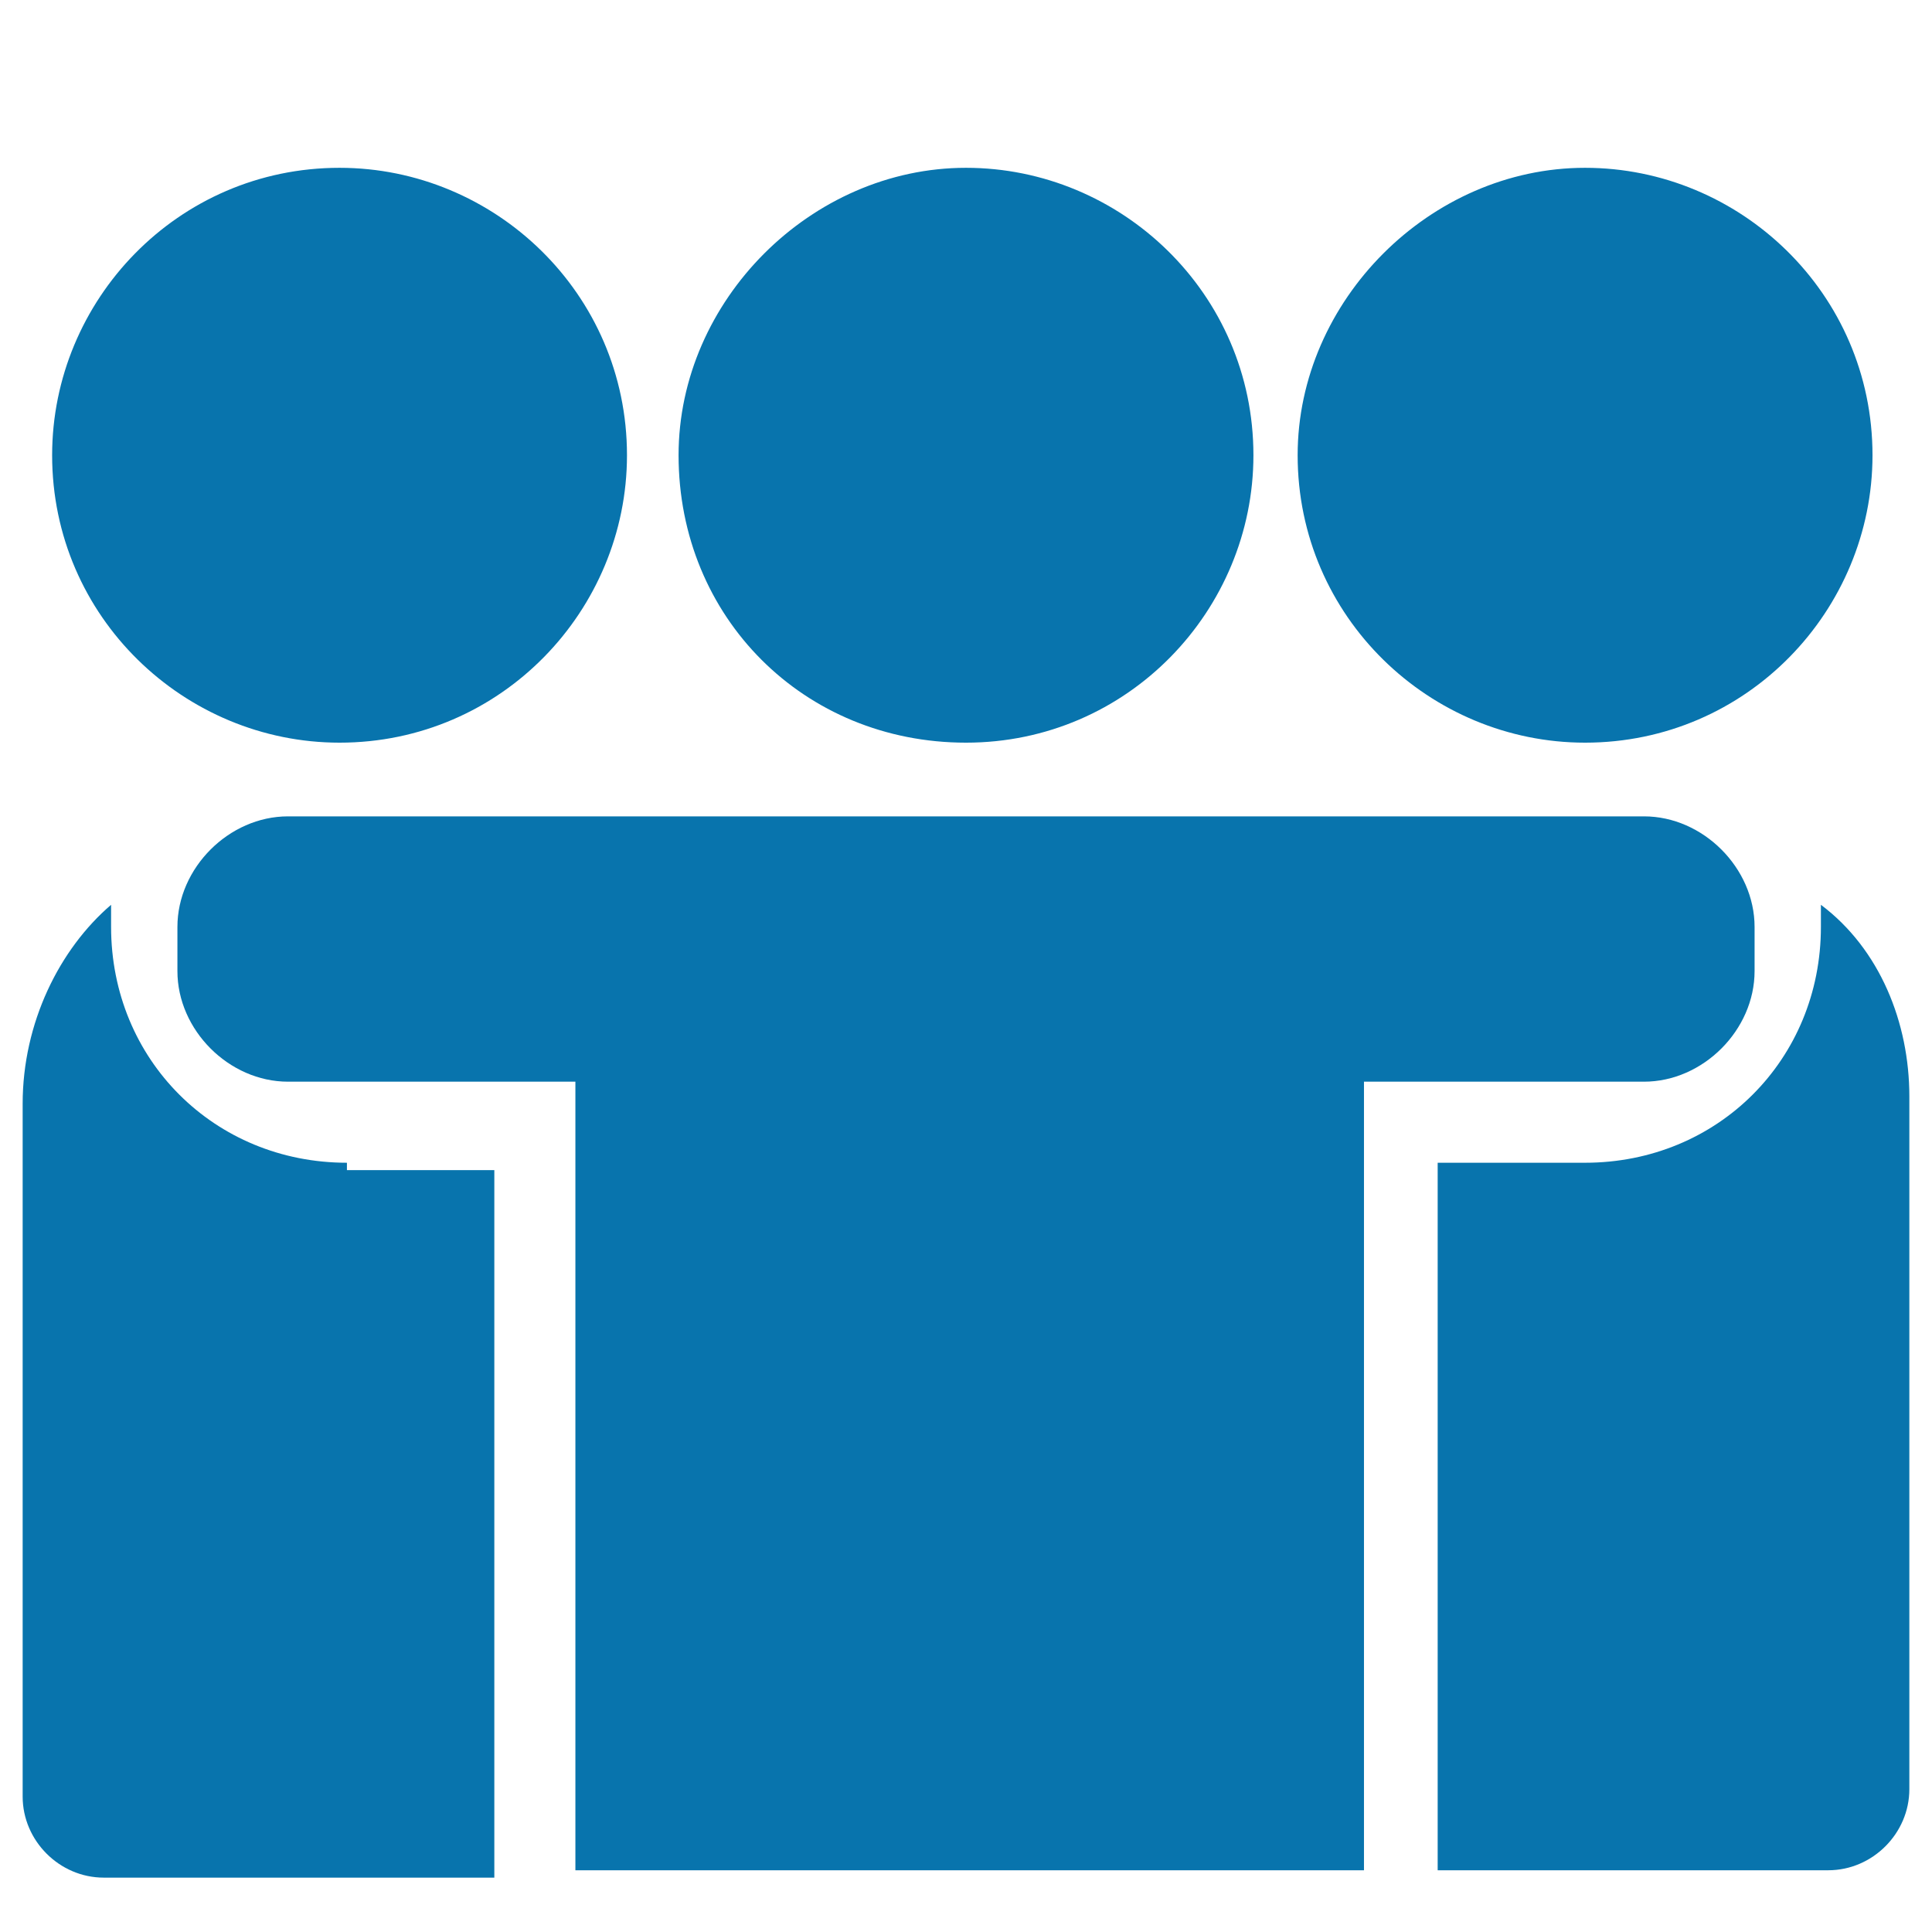 <svg xmlns="http://www.w3.org/2000/svg" xmlns:xlink="http://www.w3.org/1999/xlink" width="1600" zoomAndPan="magnify" viewBox="0 0 1200 1200" height="1600" preserveAspectRatio="xMidYMid meet" version="1.0"><defs><clipPath id="863dfd9313"><path d="M 421 104.23 L 779 104.23 L 779 462 L 421 462 Z M 421 104.23 " clip-rule="nonzero"/></clipPath><clipPath id="a219dbd703"><path d="M 32 104.23 L 390 104.23 L 390 462 L 32 462 Z M 32 104.23 " clip-rule="nonzero"/></clipPath><clipPath id="1681c5fa1f"><path d="M 805 104.23 L 1164 104.23 L 1164 462 L 805 462 Z M 805 104.23 " clip-rule="nonzero"/></clipPath><clipPath id="1fdc8f8b9a"><path d="M 14 561 L 308 561 L 308 1166.23 L 14 1166.23 Z M 14 561 " clip-rule="nonzero"/></clipPath></defs><g clip-path="url(#863dfd9313)"><path fill="#0874ad" d="M 600 461.281 C 700.707 461.281 778.527 378.883 778.527 282.754 C 778.527 182.047 696.129 104.23 600 104.23 C 503.871 104.23 421.473 186.625 421.473 282.754 C 421.473 383.461 499.293 461.281 600 461.281 Z M 600 461.281 " fill-opacity="1" fill-rule="nonzero"/></g><g clip-path="url(#a219dbd703)"><path fill="#0874ad" d="M 210.906 461.281 C 311.613 461.281 389.43 378.883 389.43 282.754 C 389.43 182.047 307.035 104.23 210.906 104.23 C 110.199 104.23 32.379 186.625 32.379 282.754 C 32.379 383.461 114.777 461.281 210.906 461.281 Z M 210.906 461.281 " fill-opacity="1" fill-rule="nonzero"/></g><g clip-path="url(#1681c5fa1f)"><path fill="#0874ad" d="M 984.516 461.281 C 1085.223 461.281 1163.043 378.883 1163.043 282.754 C 1163.043 182.047 1080.648 104.23 984.516 104.23 C 888.387 104.23 805.992 186.625 805.992 282.754 C 805.992 383.461 888.387 461.281 984.516 461.281 Z M 984.516 461.281 " fill-opacity="1" fill-rule="nonzero"/></g><g clip-path="url(#1fdc8f8b9a)"><path fill="#0874ad" d="M 215.484 722.203 C 133.086 722.203 69 658.117 69 575.723 C 69 571.145 69 566.566 69 561.988 C 36.957 589.453 14.07 635.23 14.07 685.582 L 14.07 1115.875 C 14.07 1143.34 36.957 1166.23 64.422 1166.23 L 307.035 1166.23 L 307.035 726.781 L 215.484 726.781 Z M 215.484 722.203 " fill-opacity="1" fill-rule="nonzero"/></g><path fill="#0874ad" d="M 1131 561.988 C 1131 566.566 1131 571.145 1131 575.723 C 1131 658.117 1066.914 722.203 984.516 722.203 L 892.965 722.203 L 892.965 1161.652 L 1135.578 1161.652 C 1163.043 1161.652 1185.93 1138.766 1185.93 1111.297 L 1185.93 681.004 C 1185.93 635.23 1167.621 589.453 1131 561.988 Z M 1131 561.988 " fill-opacity="1" fill-rule="nonzero"/><path fill="#0874ad" d="M 1089.801 603.188 L 1089.801 575.719 C 1089.801 539.102 1057.758 507.059 1021.137 507.059 L 178.863 507.059 C 142.242 507.059 110.199 539.102 110.199 575.719 L 110.199 603.188 C 110.199 639.809 142.242 671.852 178.863 671.852 L 357.387 671.852 L 357.387 1161.652 L 847.191 1161.652 L 847.191 671.852 L 1021.137 671.852 C 1057.758 671.852 1089.801 639.809 1089.801 603.188 Z M 1089.801 603.188 " fill-opacity="1" fill-rule="nonzero"/></svg>